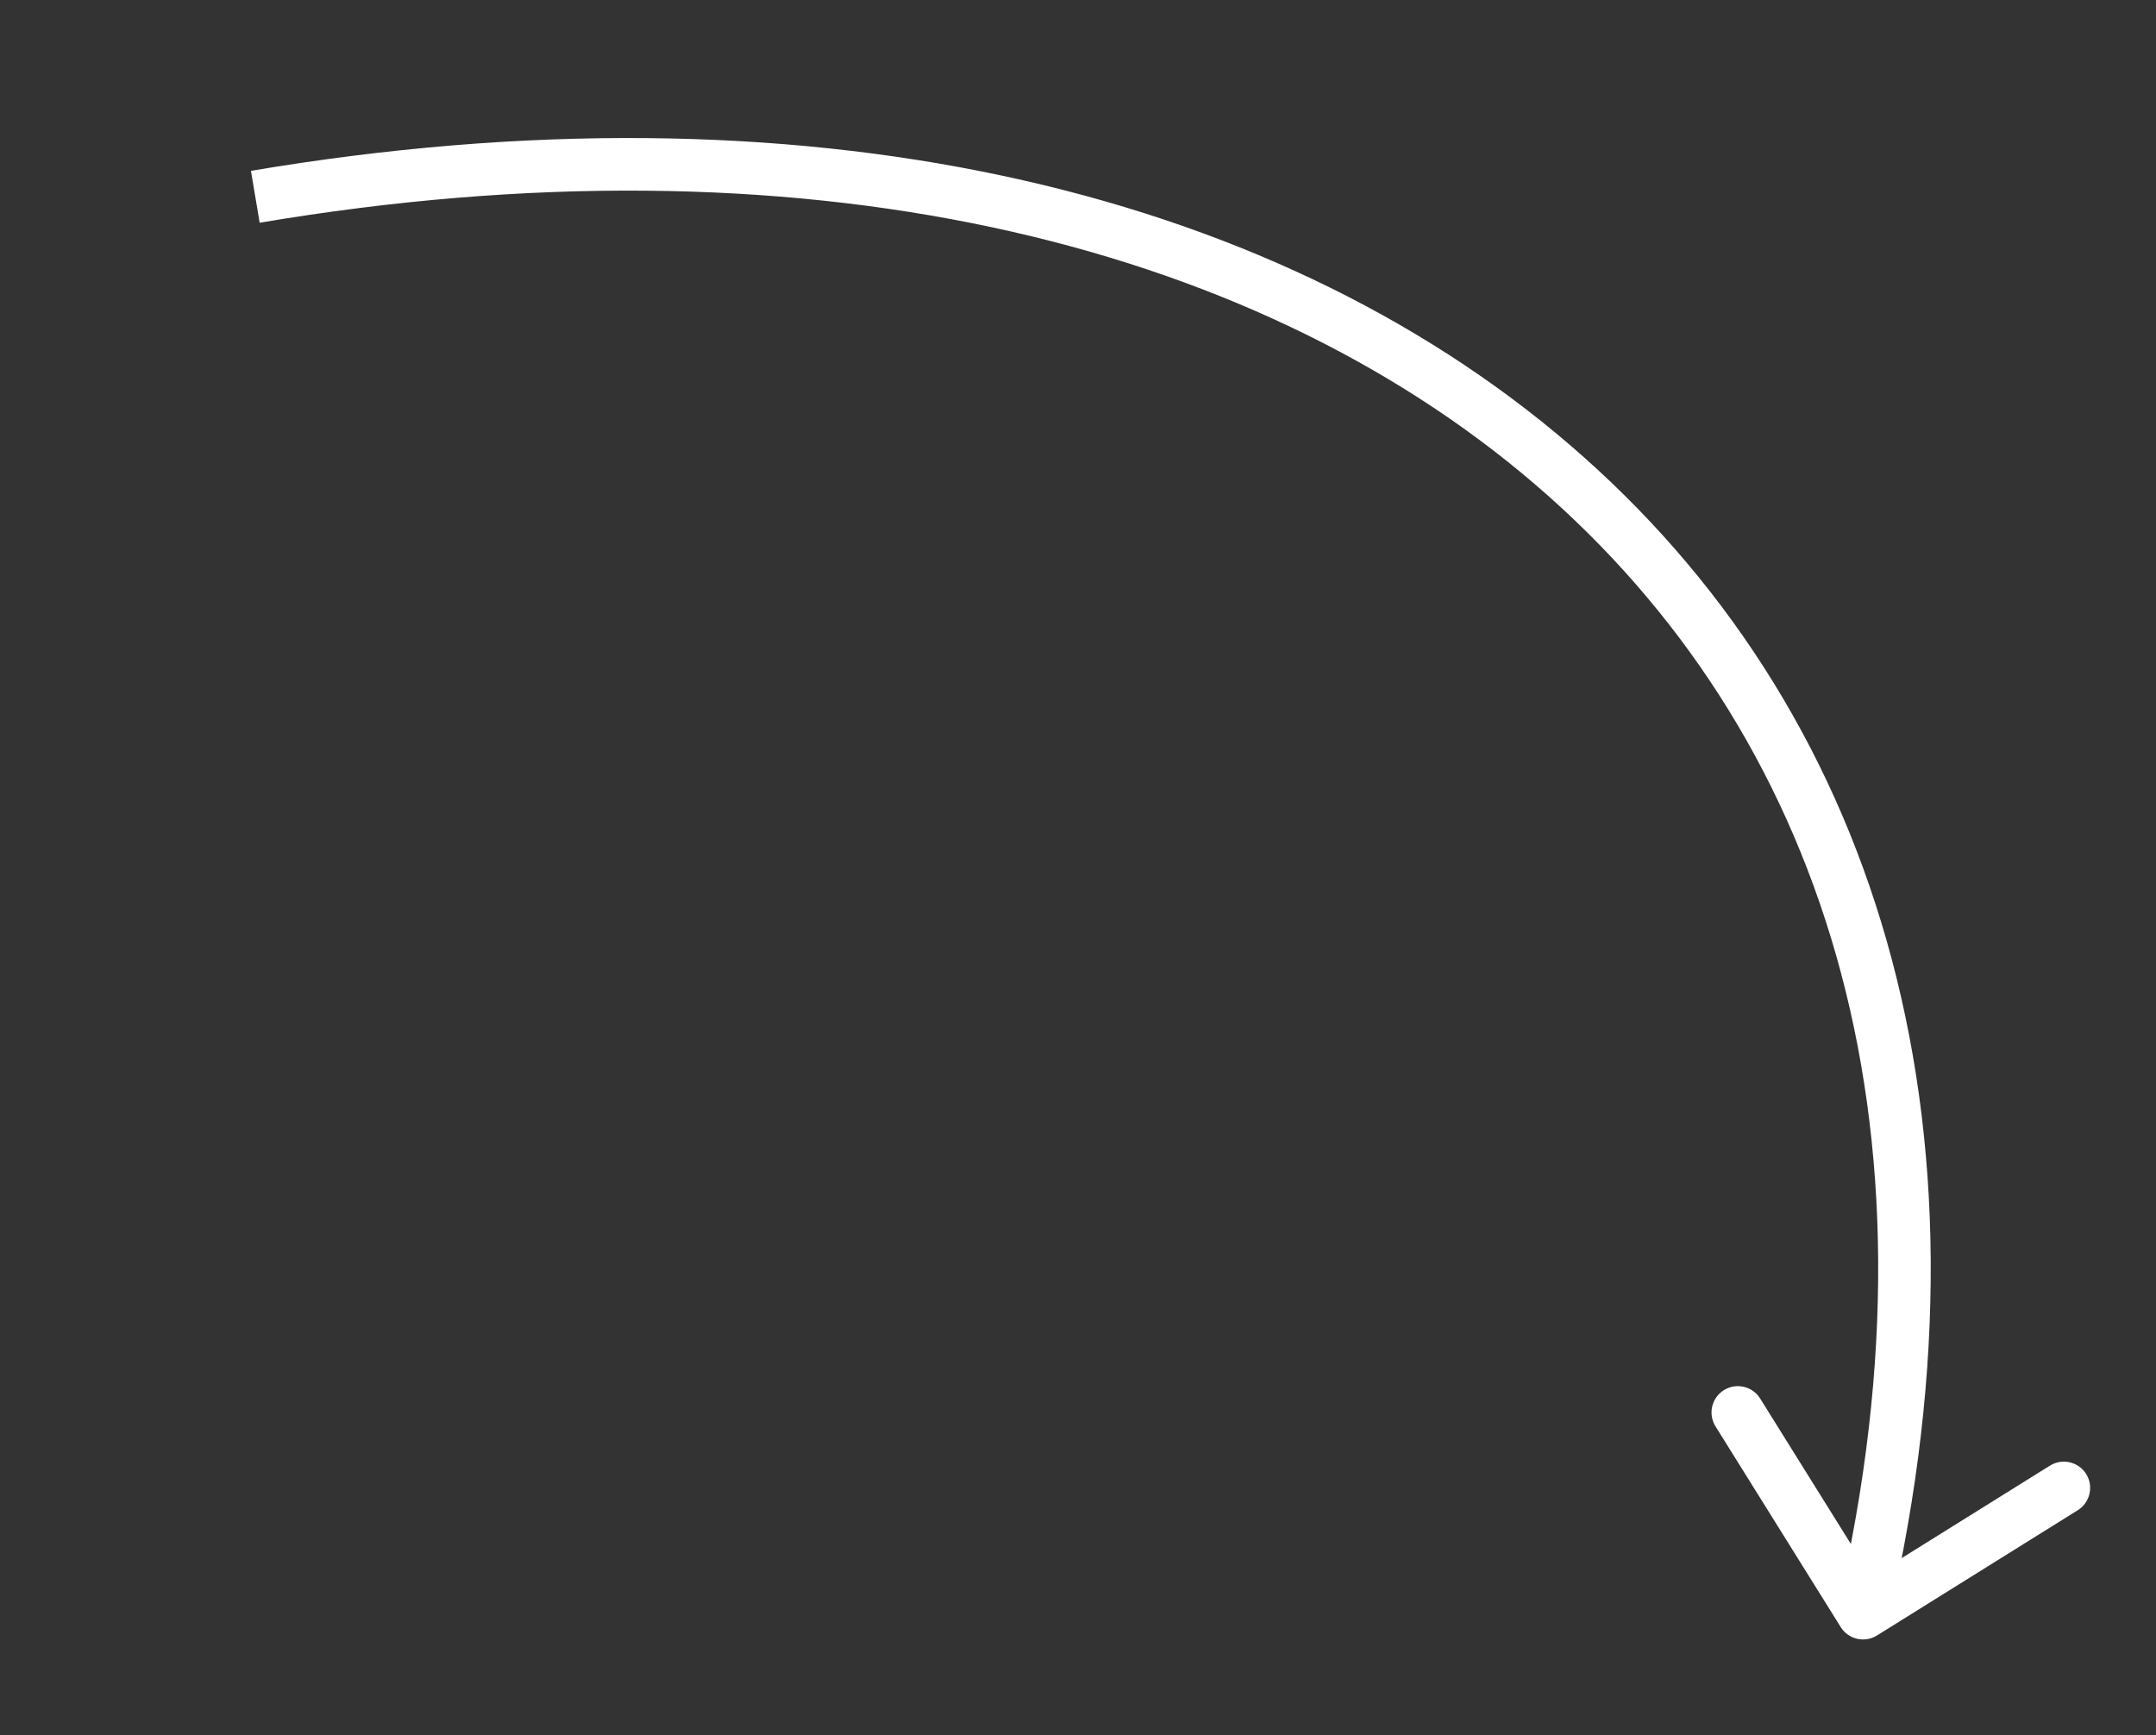 <?xml version="1.0" encoding="UTF-8"?> <svg xmlns="http://www.w3.org/2000/svg" width="41" height="33" viewBox="0 0 41 33" fill="none"><rect x="0" y="0" width="41" height="33" fill="#333333" stroke="none"/><path d="M35.005 30.945C35.151 31.179 35.46 31.25 35.694 31.104L39.512 28.722C39.746 28.576 39.818 28.268 39.672 28.033C39.526 27.799 39.217 27.728 38.983 27.874L35.589 29.991L33.472 26.597C33.326 26.363 33.017 26.292 32.783 26.438C32.549 26.584 32.477 26.892 32.623 27.127L35.005 30.945ZM4.938 4.236C15.165 2.51 23.735 4.527 29.198 9.217C34.642 13.891 37.09 21.296 34.943 30.567L35.917 30.793C38.134 21.22 35.621 13.413 29.849 8.458C24.097 3.52 15.197 1.49 4.772 3.249L4.938 4.236Z" fill="white"></path></svg> 
